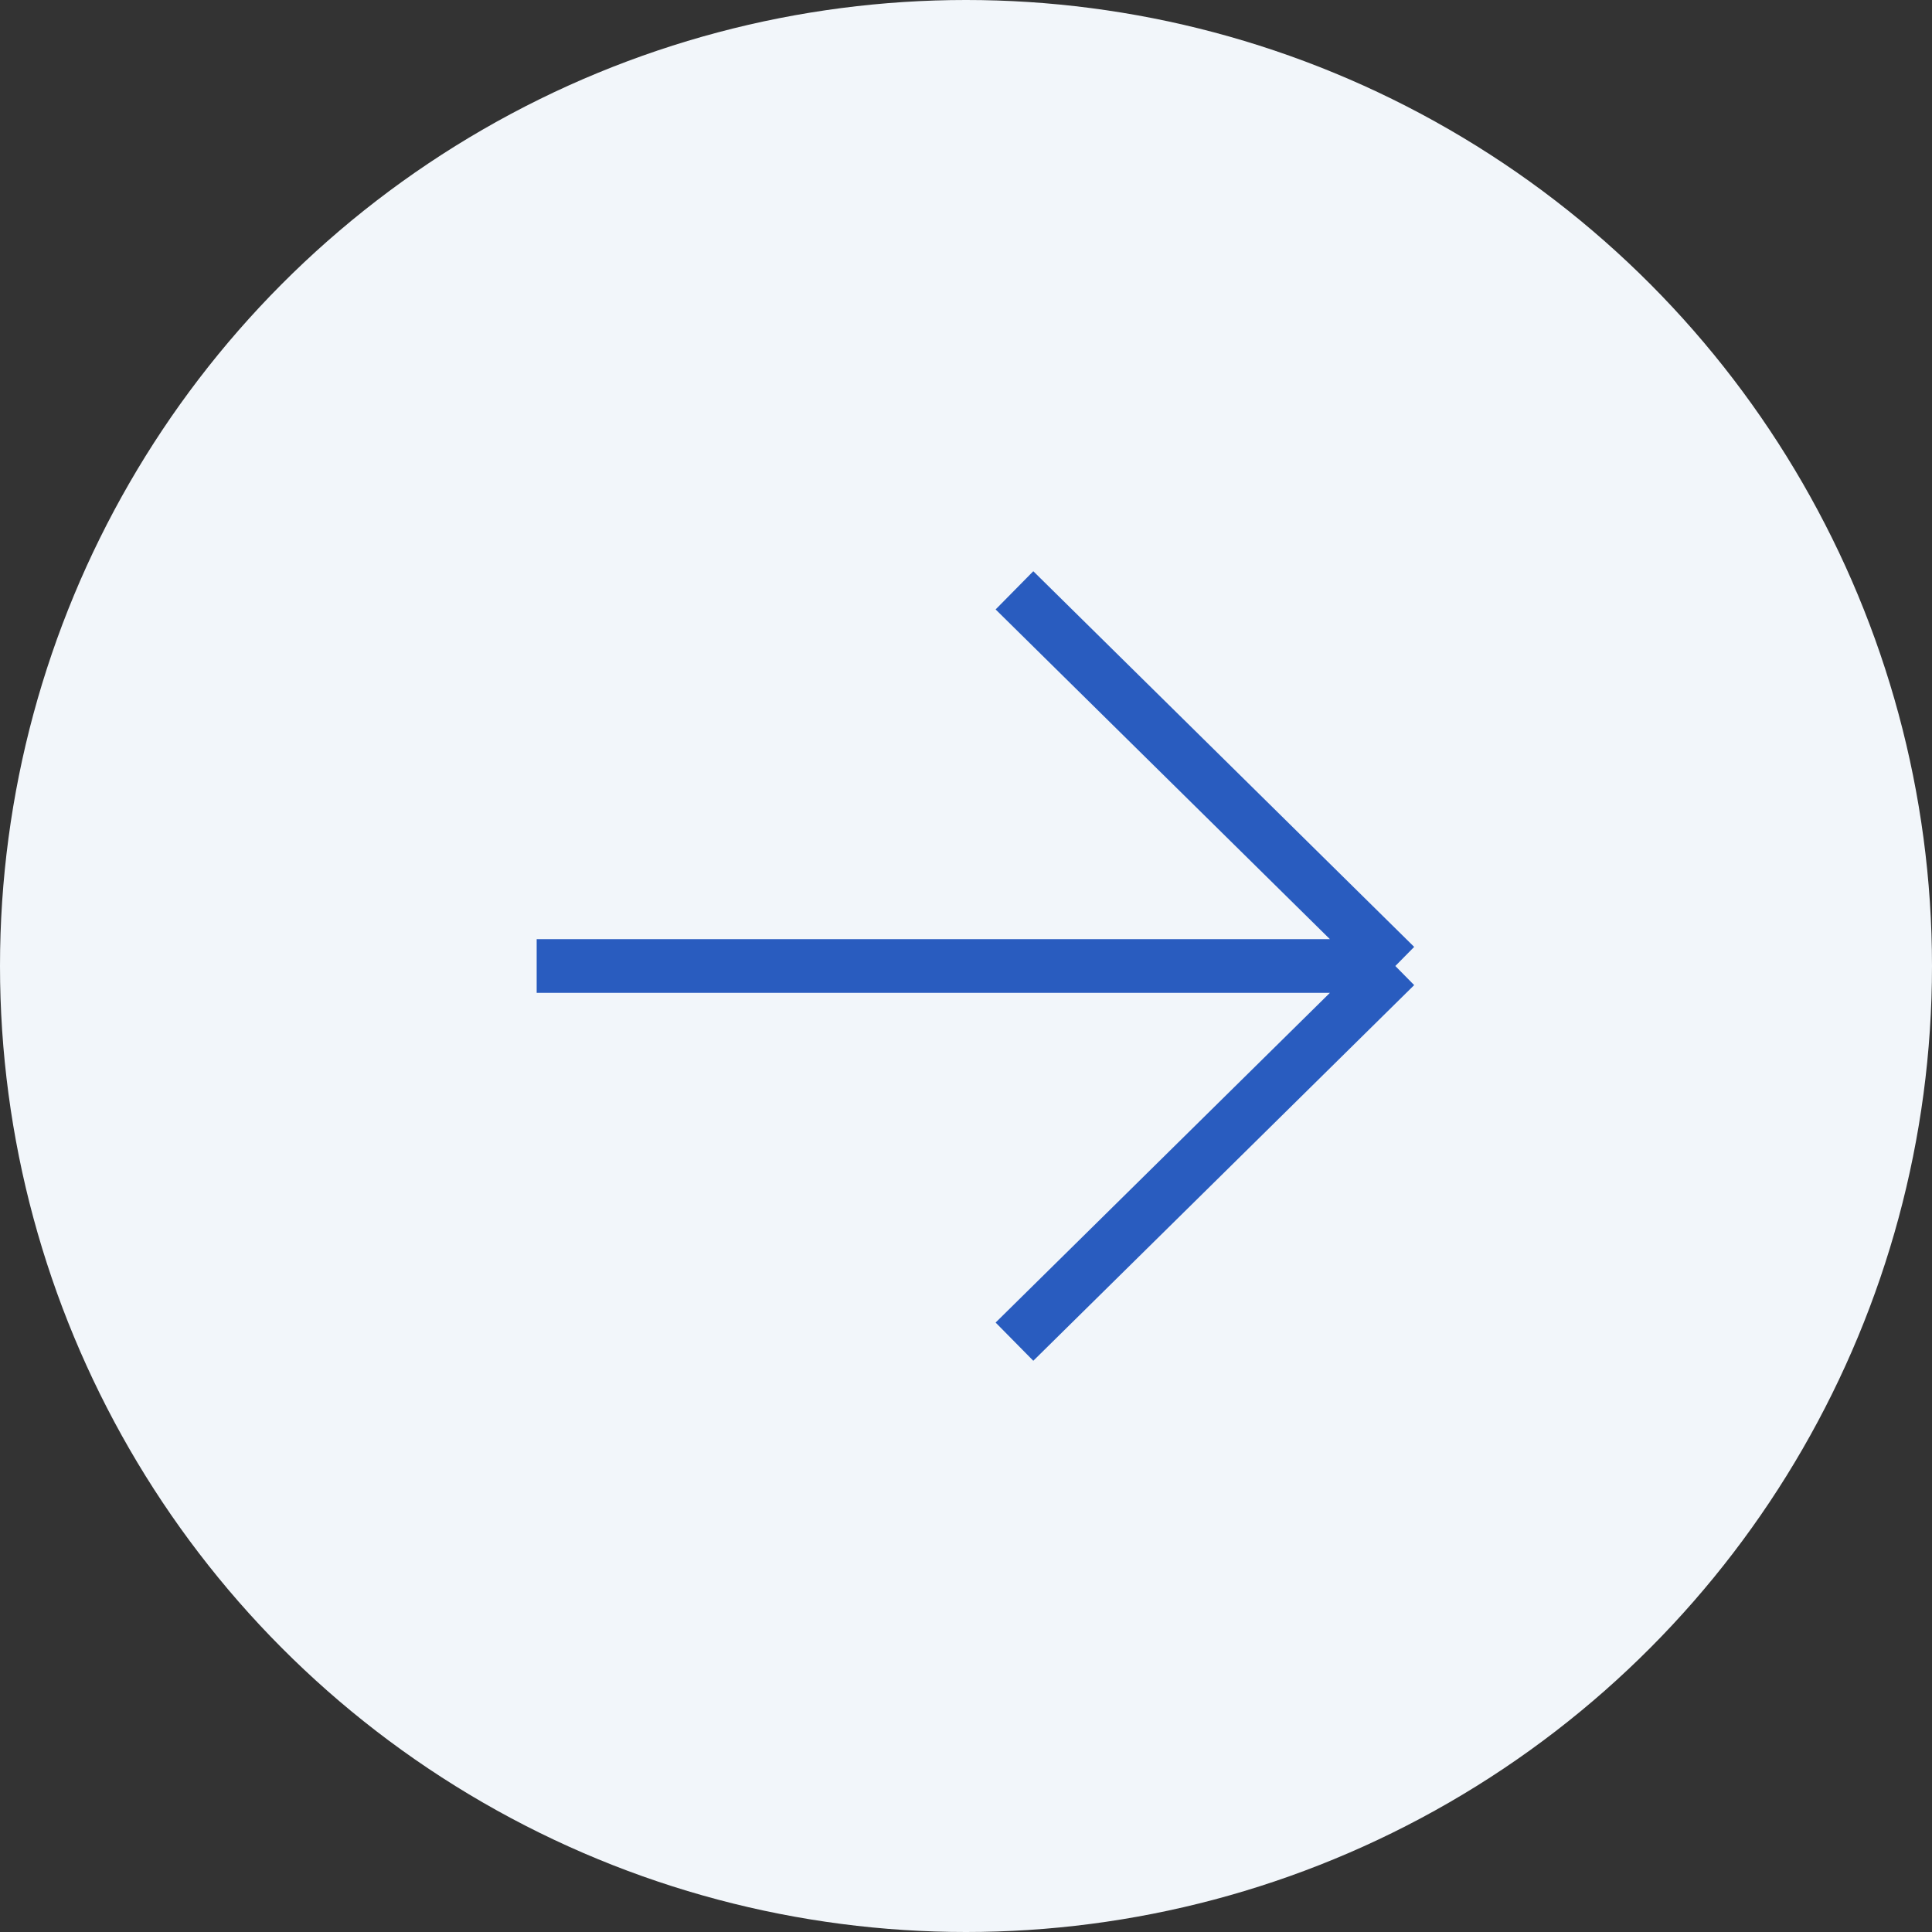 <?xml version="1.0" encoding="UTF-8"?> <svg xmlns="http://www.w3.org/2000/svg" width="72" height="72" viewBox="0 0 72 72" fill="none"><rect x="0" y="0" width="72" height="72" fill="#333333" stroke="none"/><circle cx="36" cy="36" r="36" fill="#F2F6FA"></circle><path d="M20 36H52M52 36L37.806 22M52 36L37.806 50" stroke="#295CBF" stroke-width="2"></path></svg> 